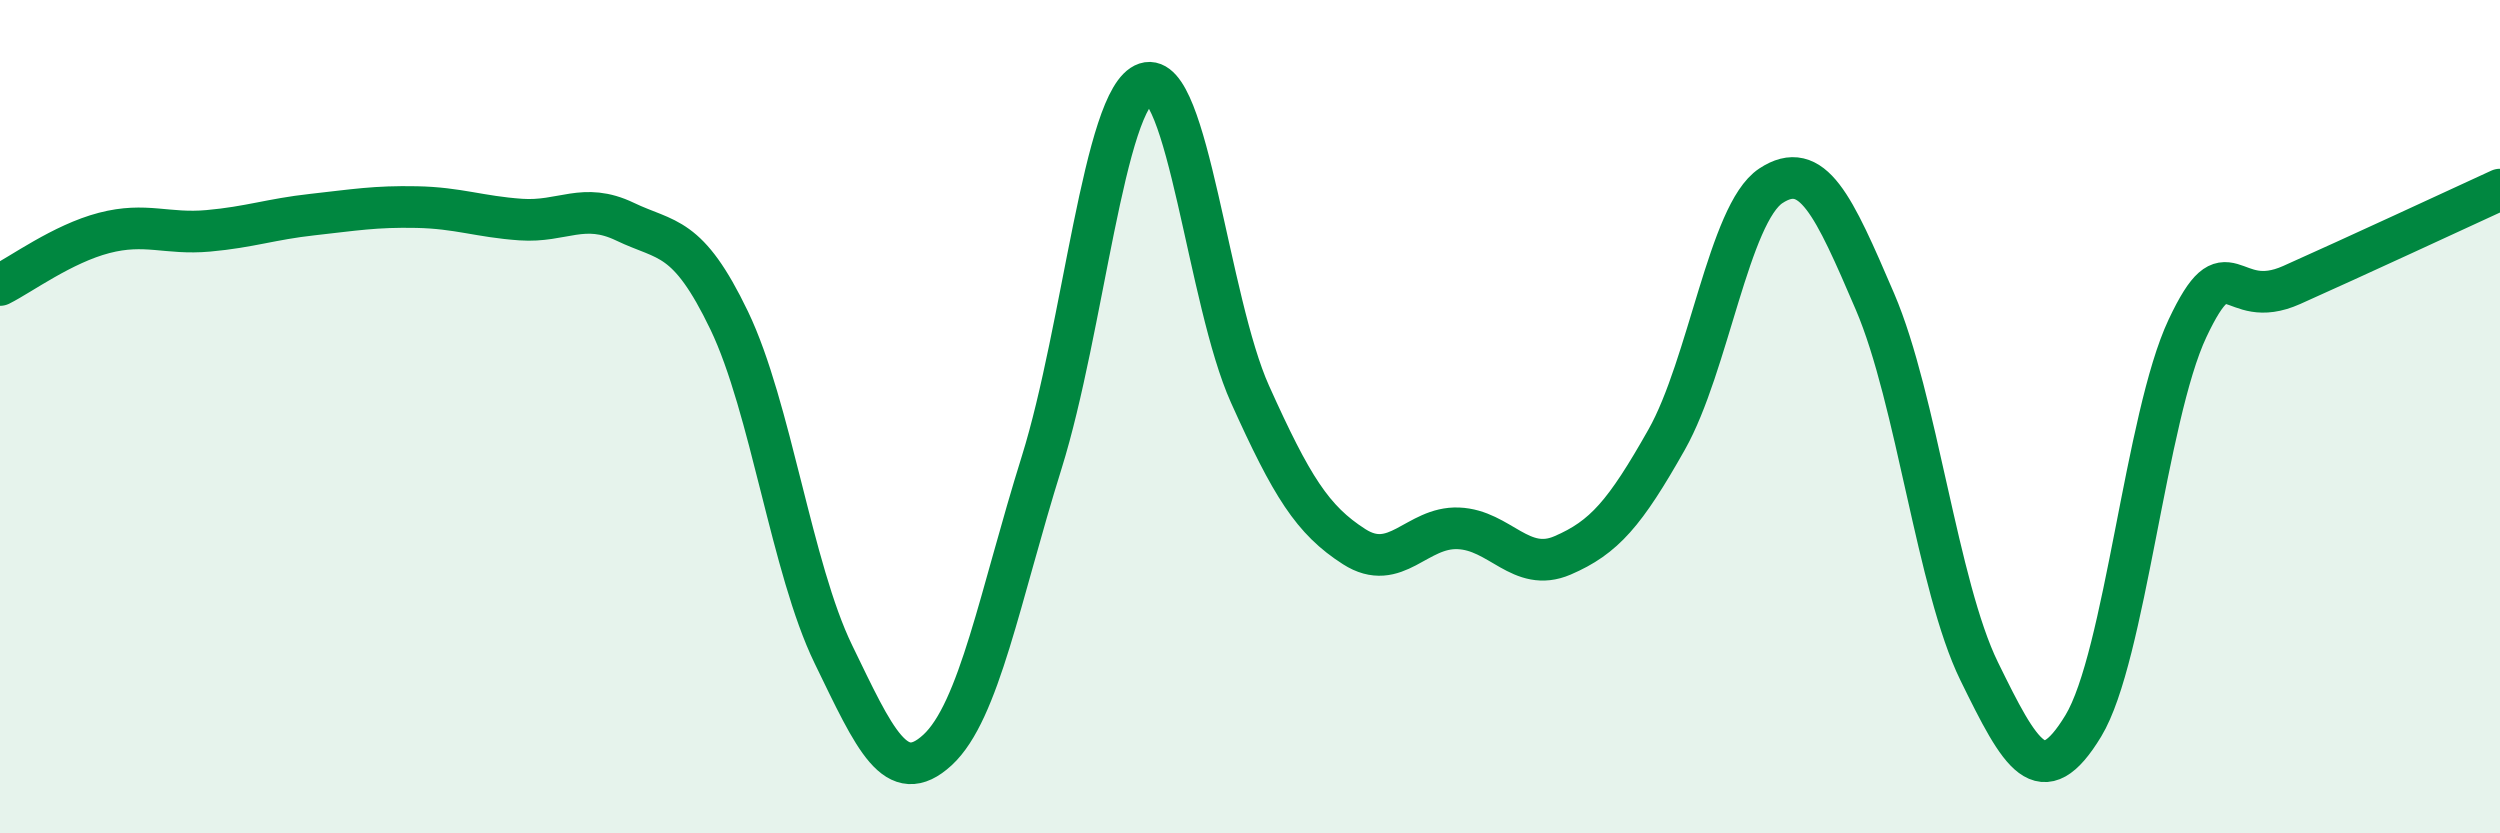 
    <svg width="60" height="20" viewBox="0 0 60 20" xmlns="http://www.w3.org/2000/svg">
      <path
        d="M 0,6.84 C 0.5,6.59 1.5,5.85 2.5,5.59 C 3.5,5.33 4,5.63 5,5.54 C 6,5.45 6.5,5.26 7.5,5.15 C 8.5,5.04 9,4.95 10,4.97 C 11,4.99 11.5,5.2 12.5,5.27 C 13.5,5.34 14,4.84 15,5.32 C 16,5.8 16.5,5.61 17.5,7.69 C 18.5,9.77 19,13.64 20,15.7 C 21,17.76 21.5,18.92 22.5,18 C 23.5,17.08 24,14.3 25,11.1 C 26,7.9 26.5,2.33 27.5,2 C 28.5,1.67 29,7.24 30,9.46 C 31,11.68 31.5,12.48 32.5,13.12 C 33.5,13.76 34,12.64 35,12.68 C 36,12.72 36.5,13.76 37.5,13.33 C 38.5,12.9 39,12.32 40,10.55 C 41,8.78 41.5,5.12 42.5,4.46 C 43.5,3.8 44,4.91 45,7.24 C 46,9.57 46.5,14.07 47.5,16.11 C 48.5,18.15 49,19.07 50,17.42 C 51,15.77 51.5,10 52.5,7.88 C 53.5,5.76 53.5,7.51 55,6.84 C 56.5,6.17 59,5.01 60,4.55L60 20L0 20Z"
        fill="#008740"
        opacity="0.1"
        stroke-linecap="round"
        stroke-linejoin="round"
      />
      <path
        d="M 0,6.84 C 0.5,6.59 1.5,5.85 2.5,5.59 C 3.5,5.33 4,5.63 5,5.54 C 6,5.45 6.5,5.26 7.5,5.15 C 8.5,5.04 9,4.95 10,4.97 C 11,4.99 11.5,5.2 12.5,5.27 C 13.5,5.34 14,4.84 15,5.32 C 16,5.8 16.5,5.61 17.5,7.69 C 18.5,9.77 19,13.64 20,15.7 C 21,17.76 21.5,18.92 22.5,18 C 23.5,17.08 24,14.3 25,11.1 C 26,7.9 26.5,2.33 27.5,2 C 28.5,1.67 29,7.24 30,9.46 C 31,11.68 31.5,12.48 32.5,13.12 C 33.5,13.76 34,12.64 35,12.68 C 36,12.72 36.5,13.76 37.5,13.33 C 38.5,12.9 39,12.32 40,10.55 C 41,8.78 41.5,5.12 42.5,4.46 C 43.5,3.8 44,4.91 45,7.24 C 46,9.57 46.5,14.07 47.5,16.11 C 48.5,18.15 49,19.07 50,17.42 C 51,15.77 51.5,10 52.5,7.88 C 53.5,5.76 53.5,7.51 55,6.84 C 56.5,6.17 59,5.01 60,4.55"
        stroke="#008740"
        stroke-width="1"
        fill="none"
        stroke-linecap="round"
        stroke-linejoin="round"
      />
    </svg>
  